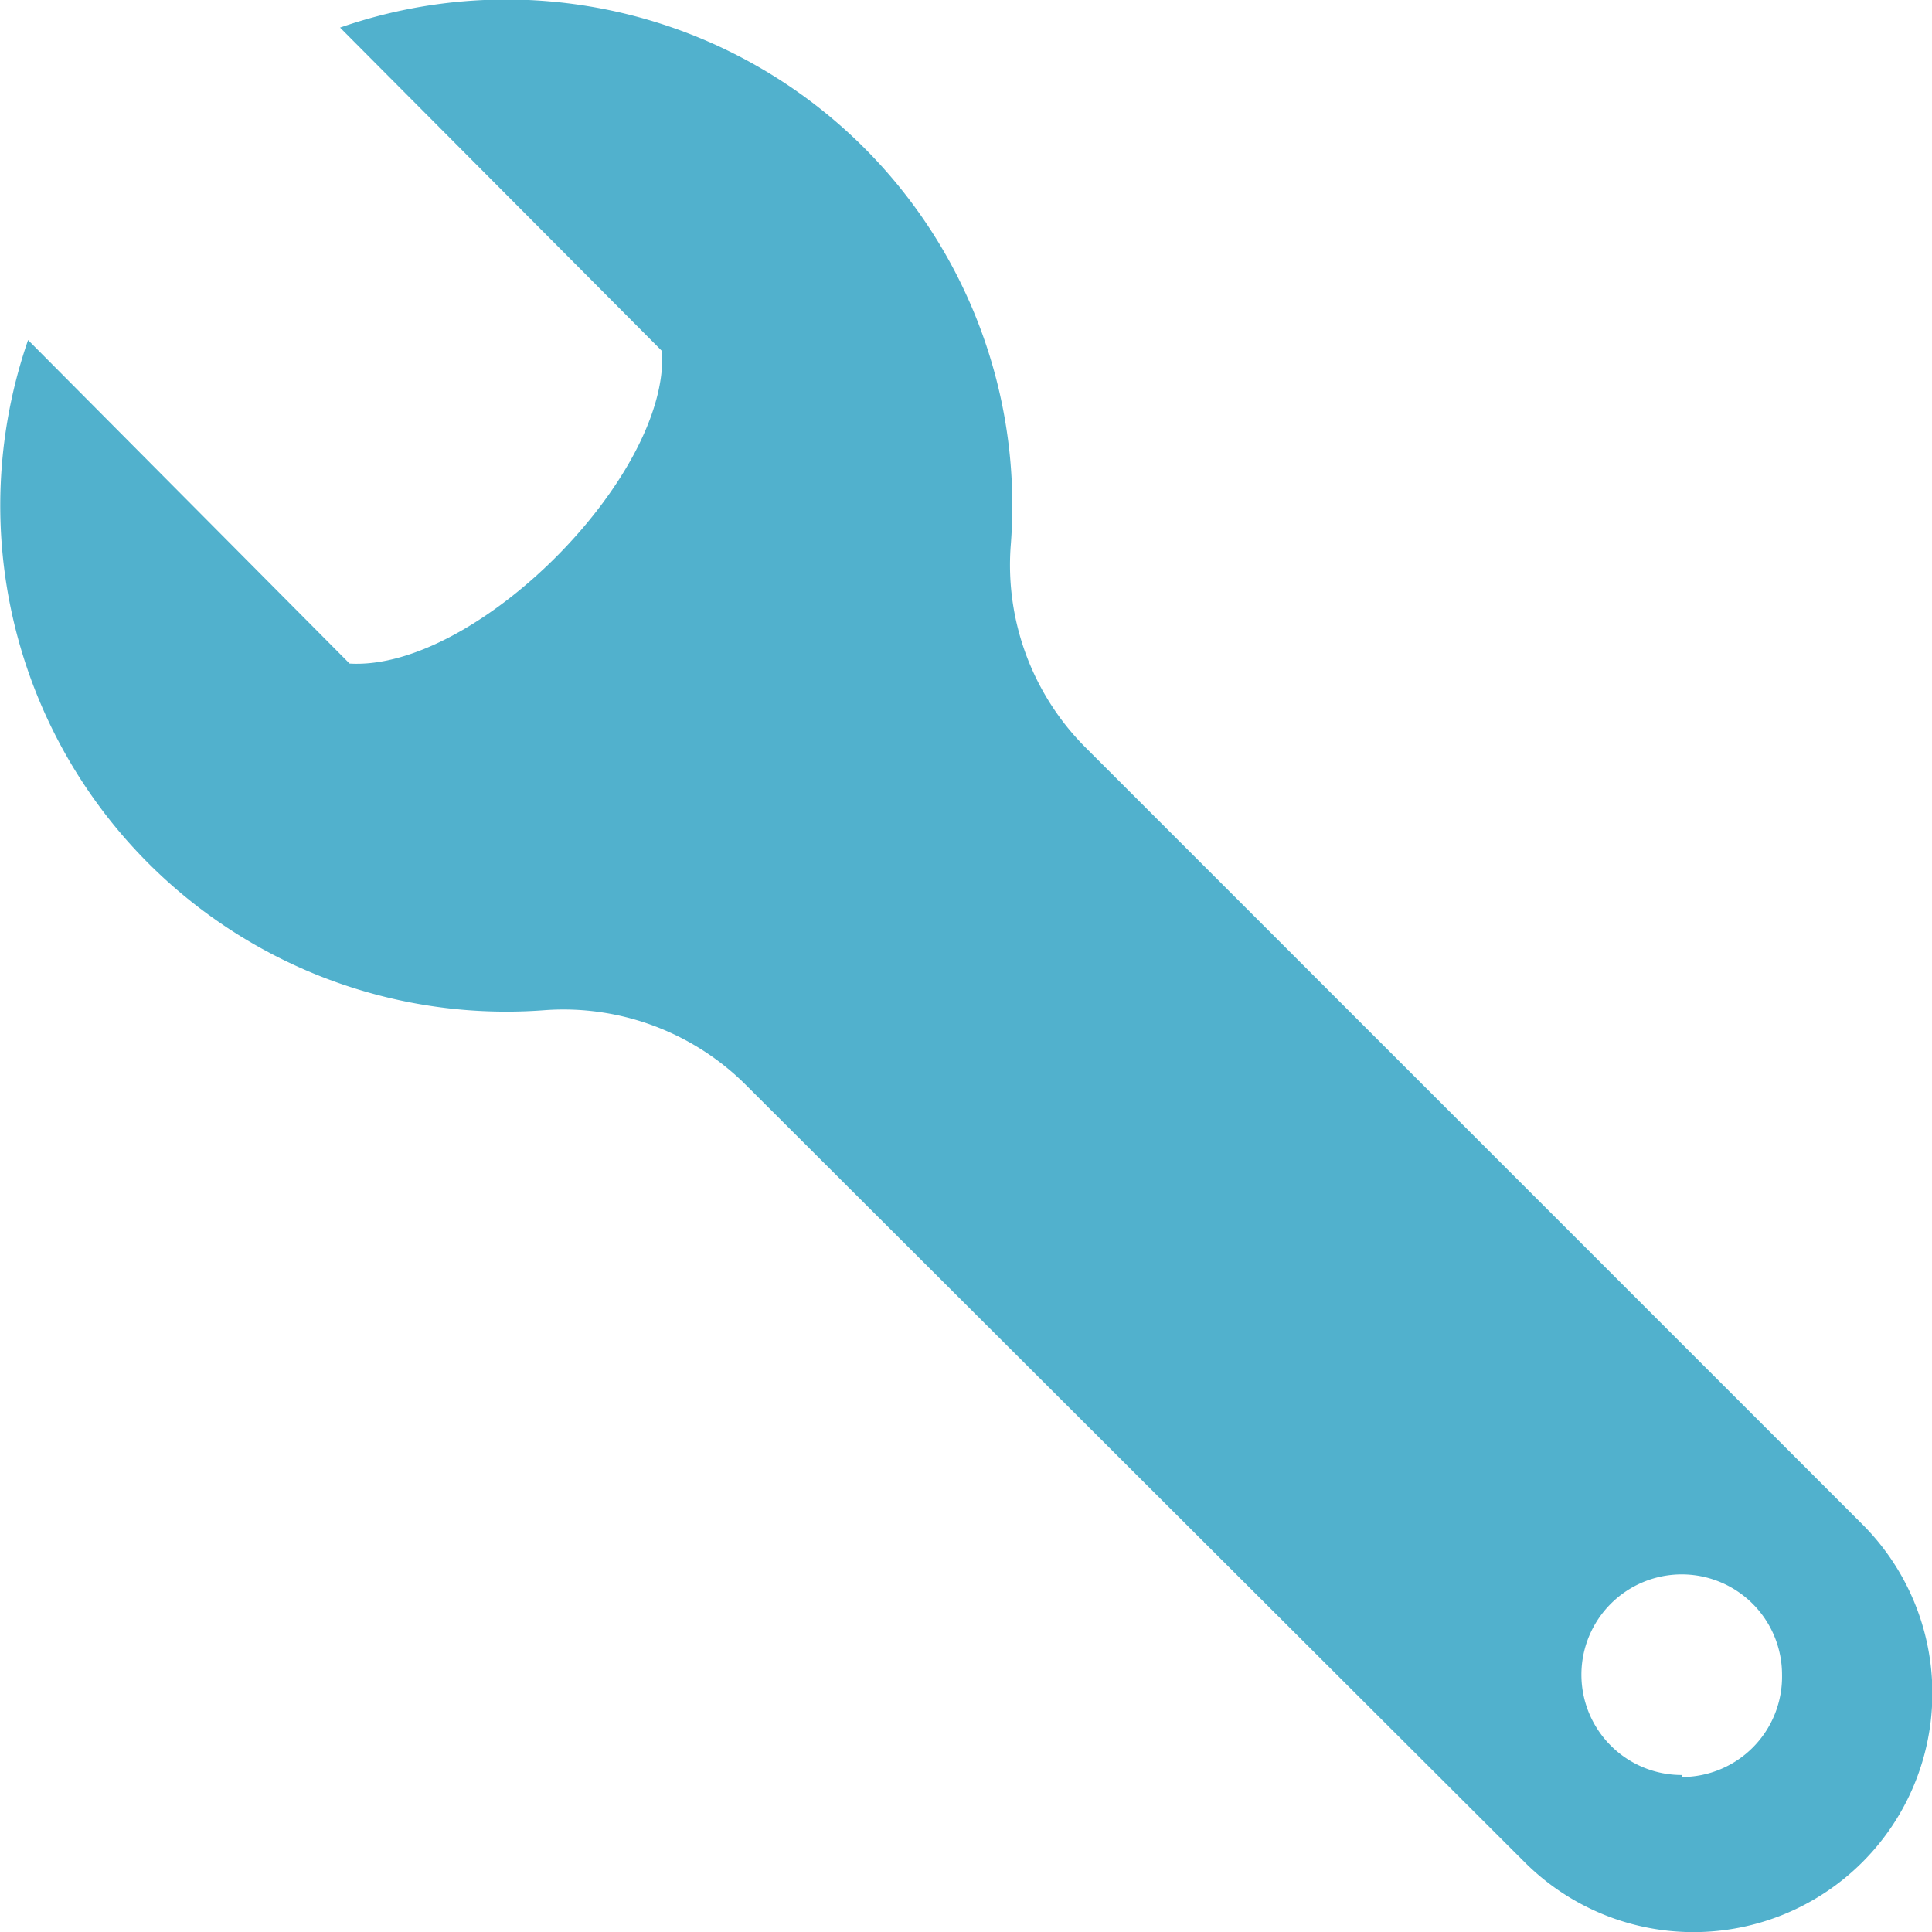 <svg xmlns="http://www.w3.org/2000/svg" viewBox="0 0 38.52 38.52"><defs><style>.a{fill:#51b1cd;}</style></defs><title>ico-global01</title><path class="a" d="M40.79,30.39L25.3,14.9a5.15,5.15,0,0,1-1.49-4A10.09,10.09,0,0,0,10.44.55L16.86,7c0.15,2.5-3.72,6.38-6.23,6.23L4.22,6.78A10.09,10.09,0,0,0,14.53,20.14a5.15,5.15,0,0,1,4,1.49L34.06,37.13A4.76,4.76,0,1,0,40.79,30.39Zm-3.6,5a2,2,0,1,1,2-2A2,2,0,0,1,37.19,35.43Z" transform="translate(-3.66)"/></svg>